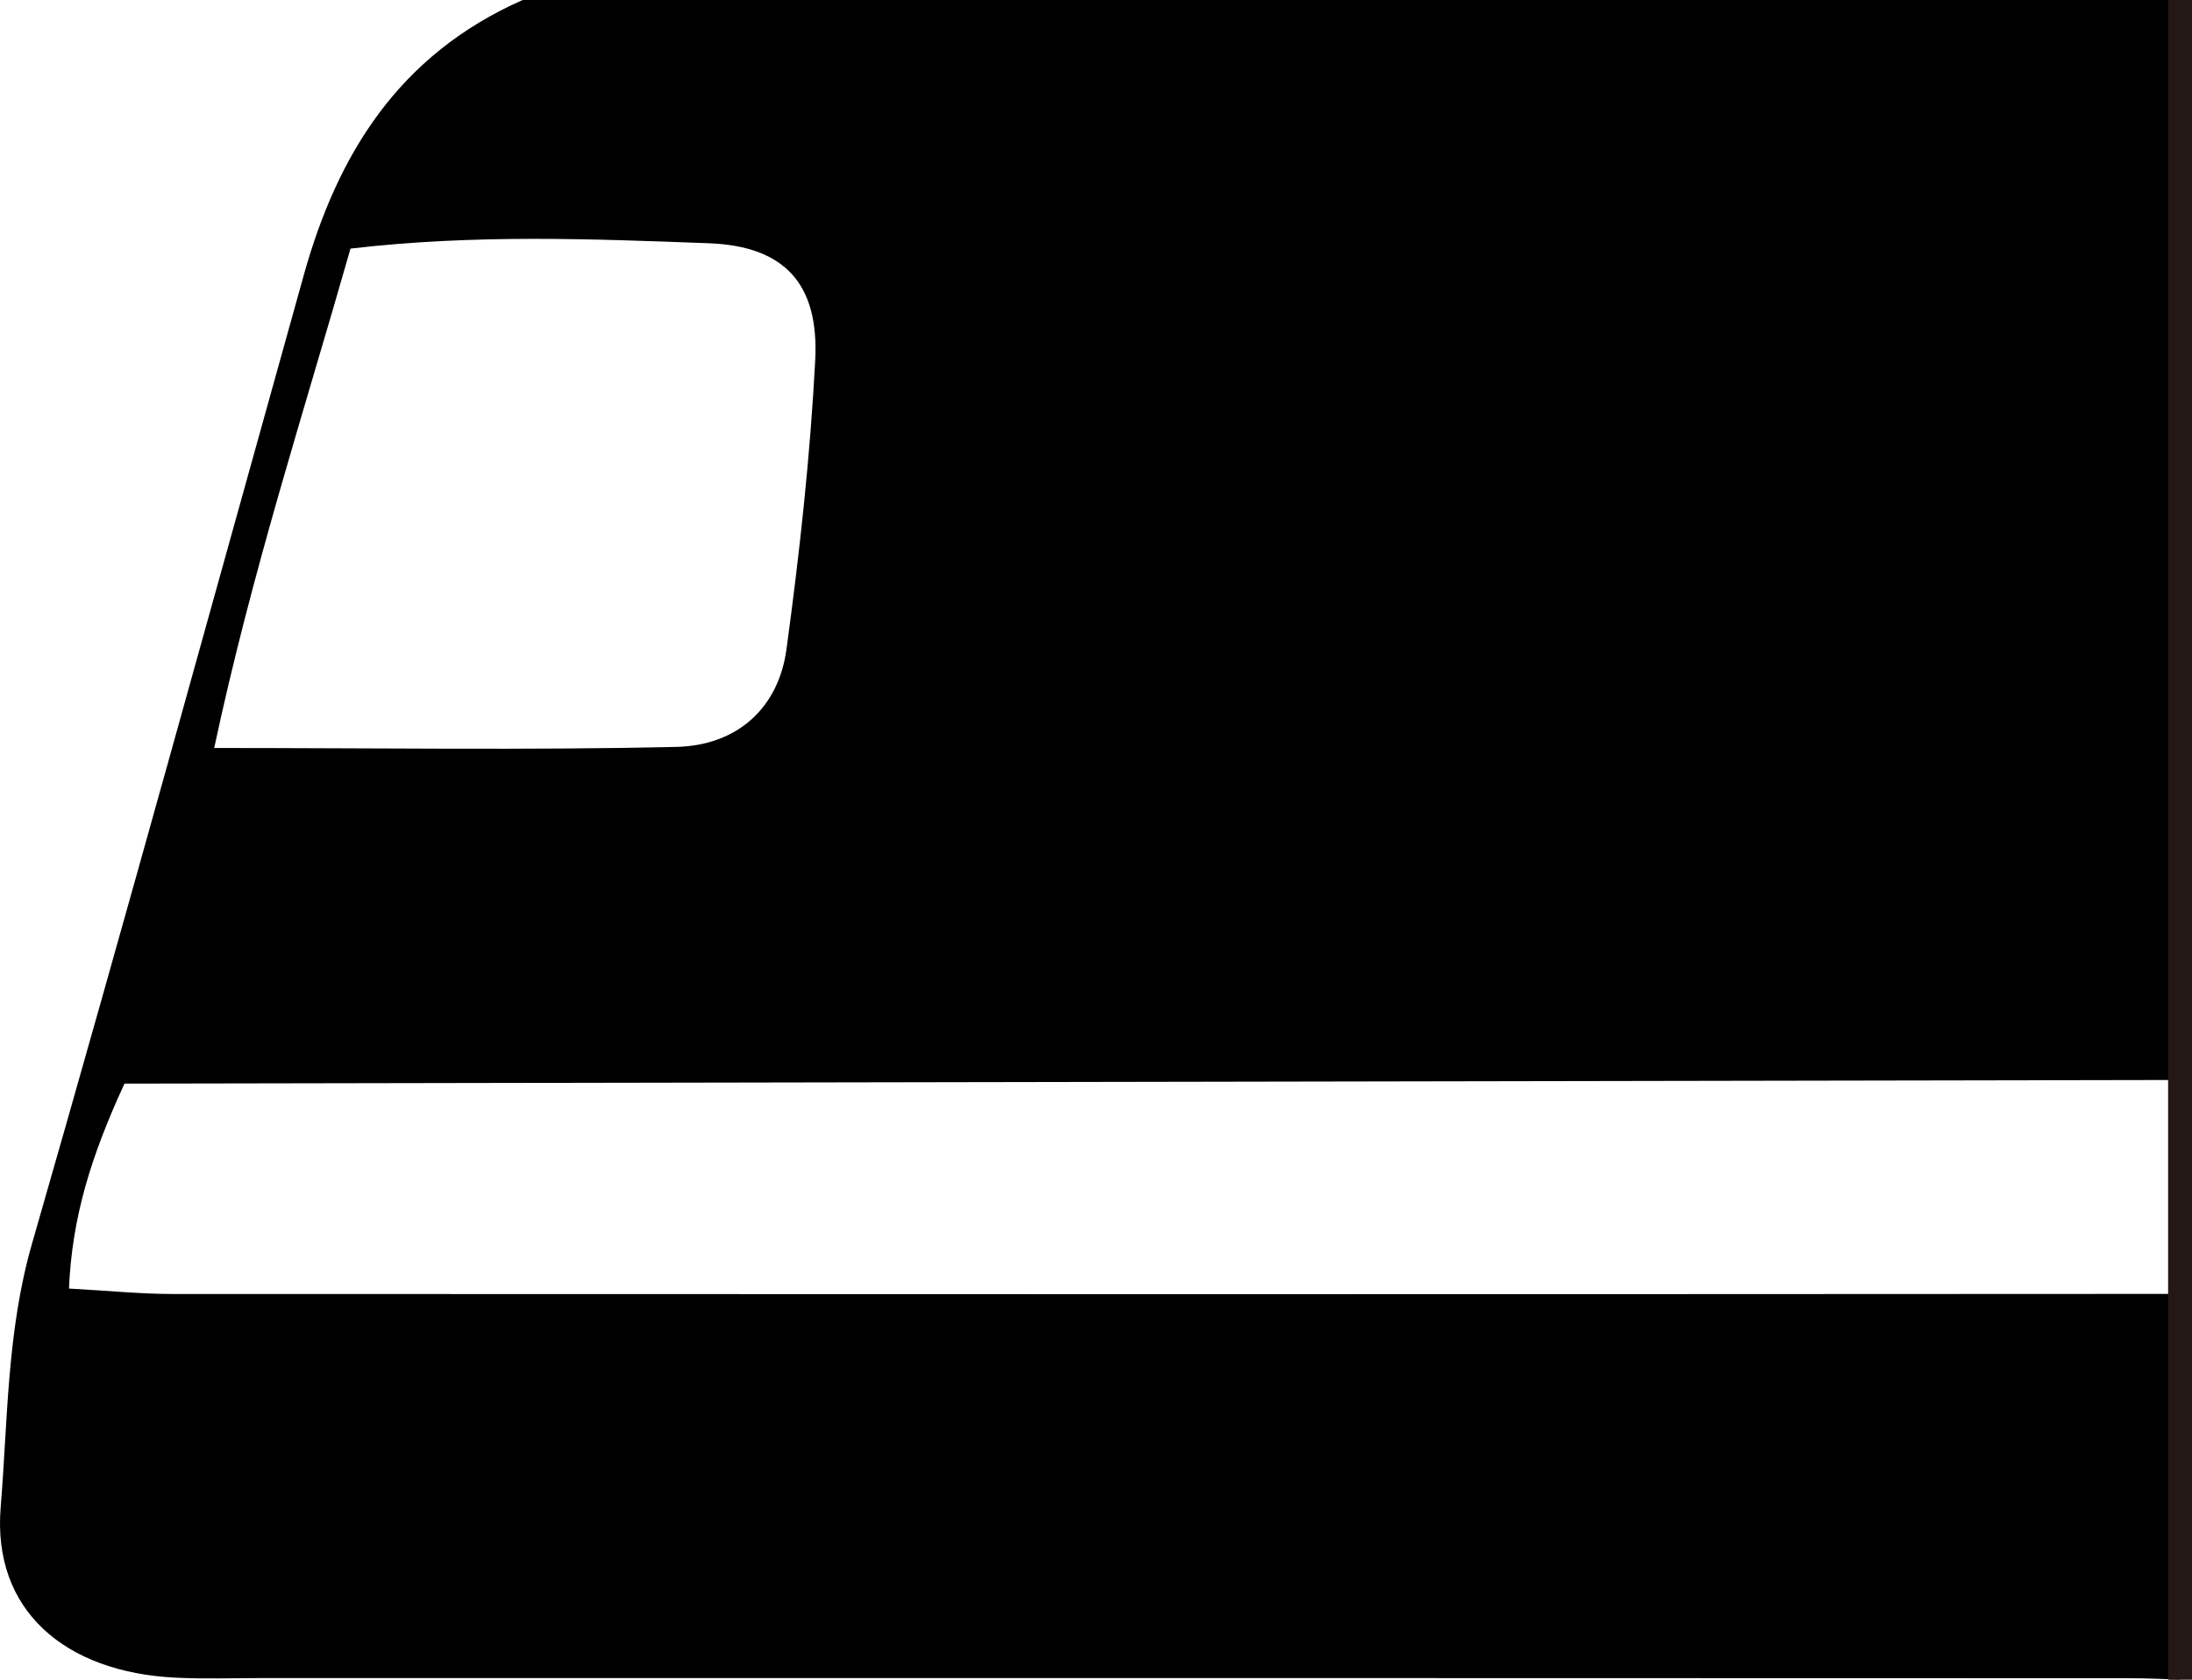 <?xml version="1.0" encoding="UTF-8"?><svg id="_レイヤー_1" xmlns="http://www.w3.org/2000/svg" width="22.944" height="17.581" viewBox="0 0 22.944 17.581"><defs><style>.cls-1{stroke:#231815;stroke-miterlimit:10;stroke-width:.25px;}</style></defs><path d="M22.819,13.54c-.016 0-.03.003-.046.003-6.988.004-13.977.004-20.965.001-.339-0-.678-.035-1.086-.057.032-.742.227-1.377.581-2.145,7.148-.013,14.332-.025,21.516-.038V0H5.471c-1.304.576-1.94,1.623-2.29,2.875-.945,3.383-1.875,6.77-2.847,10.146C.072,13.932.082,14.862.007,15.779c-.088,1.072.668,1.725,1.833,1.781.306.015.613.004.92.004,6.516 0,13.033-.001,19.549.002.17 0.0.34.009.51.014v-4.041ZM3.669,2.602c1.304-.152,2.53-.101,3.75-.056.8.03,1.155.431,1.114,1.226-.053,1.01-.164,2.02-.301,3.024-.082.606-.506,1.008-1.158,1.022-1.567.035-3.135.011-4.832.011.395-1.85.941-3.523,1.427-5.228Z"/><line class="cls-1" x1="22.819" x2="22.819" y2="17.581"/></svg>